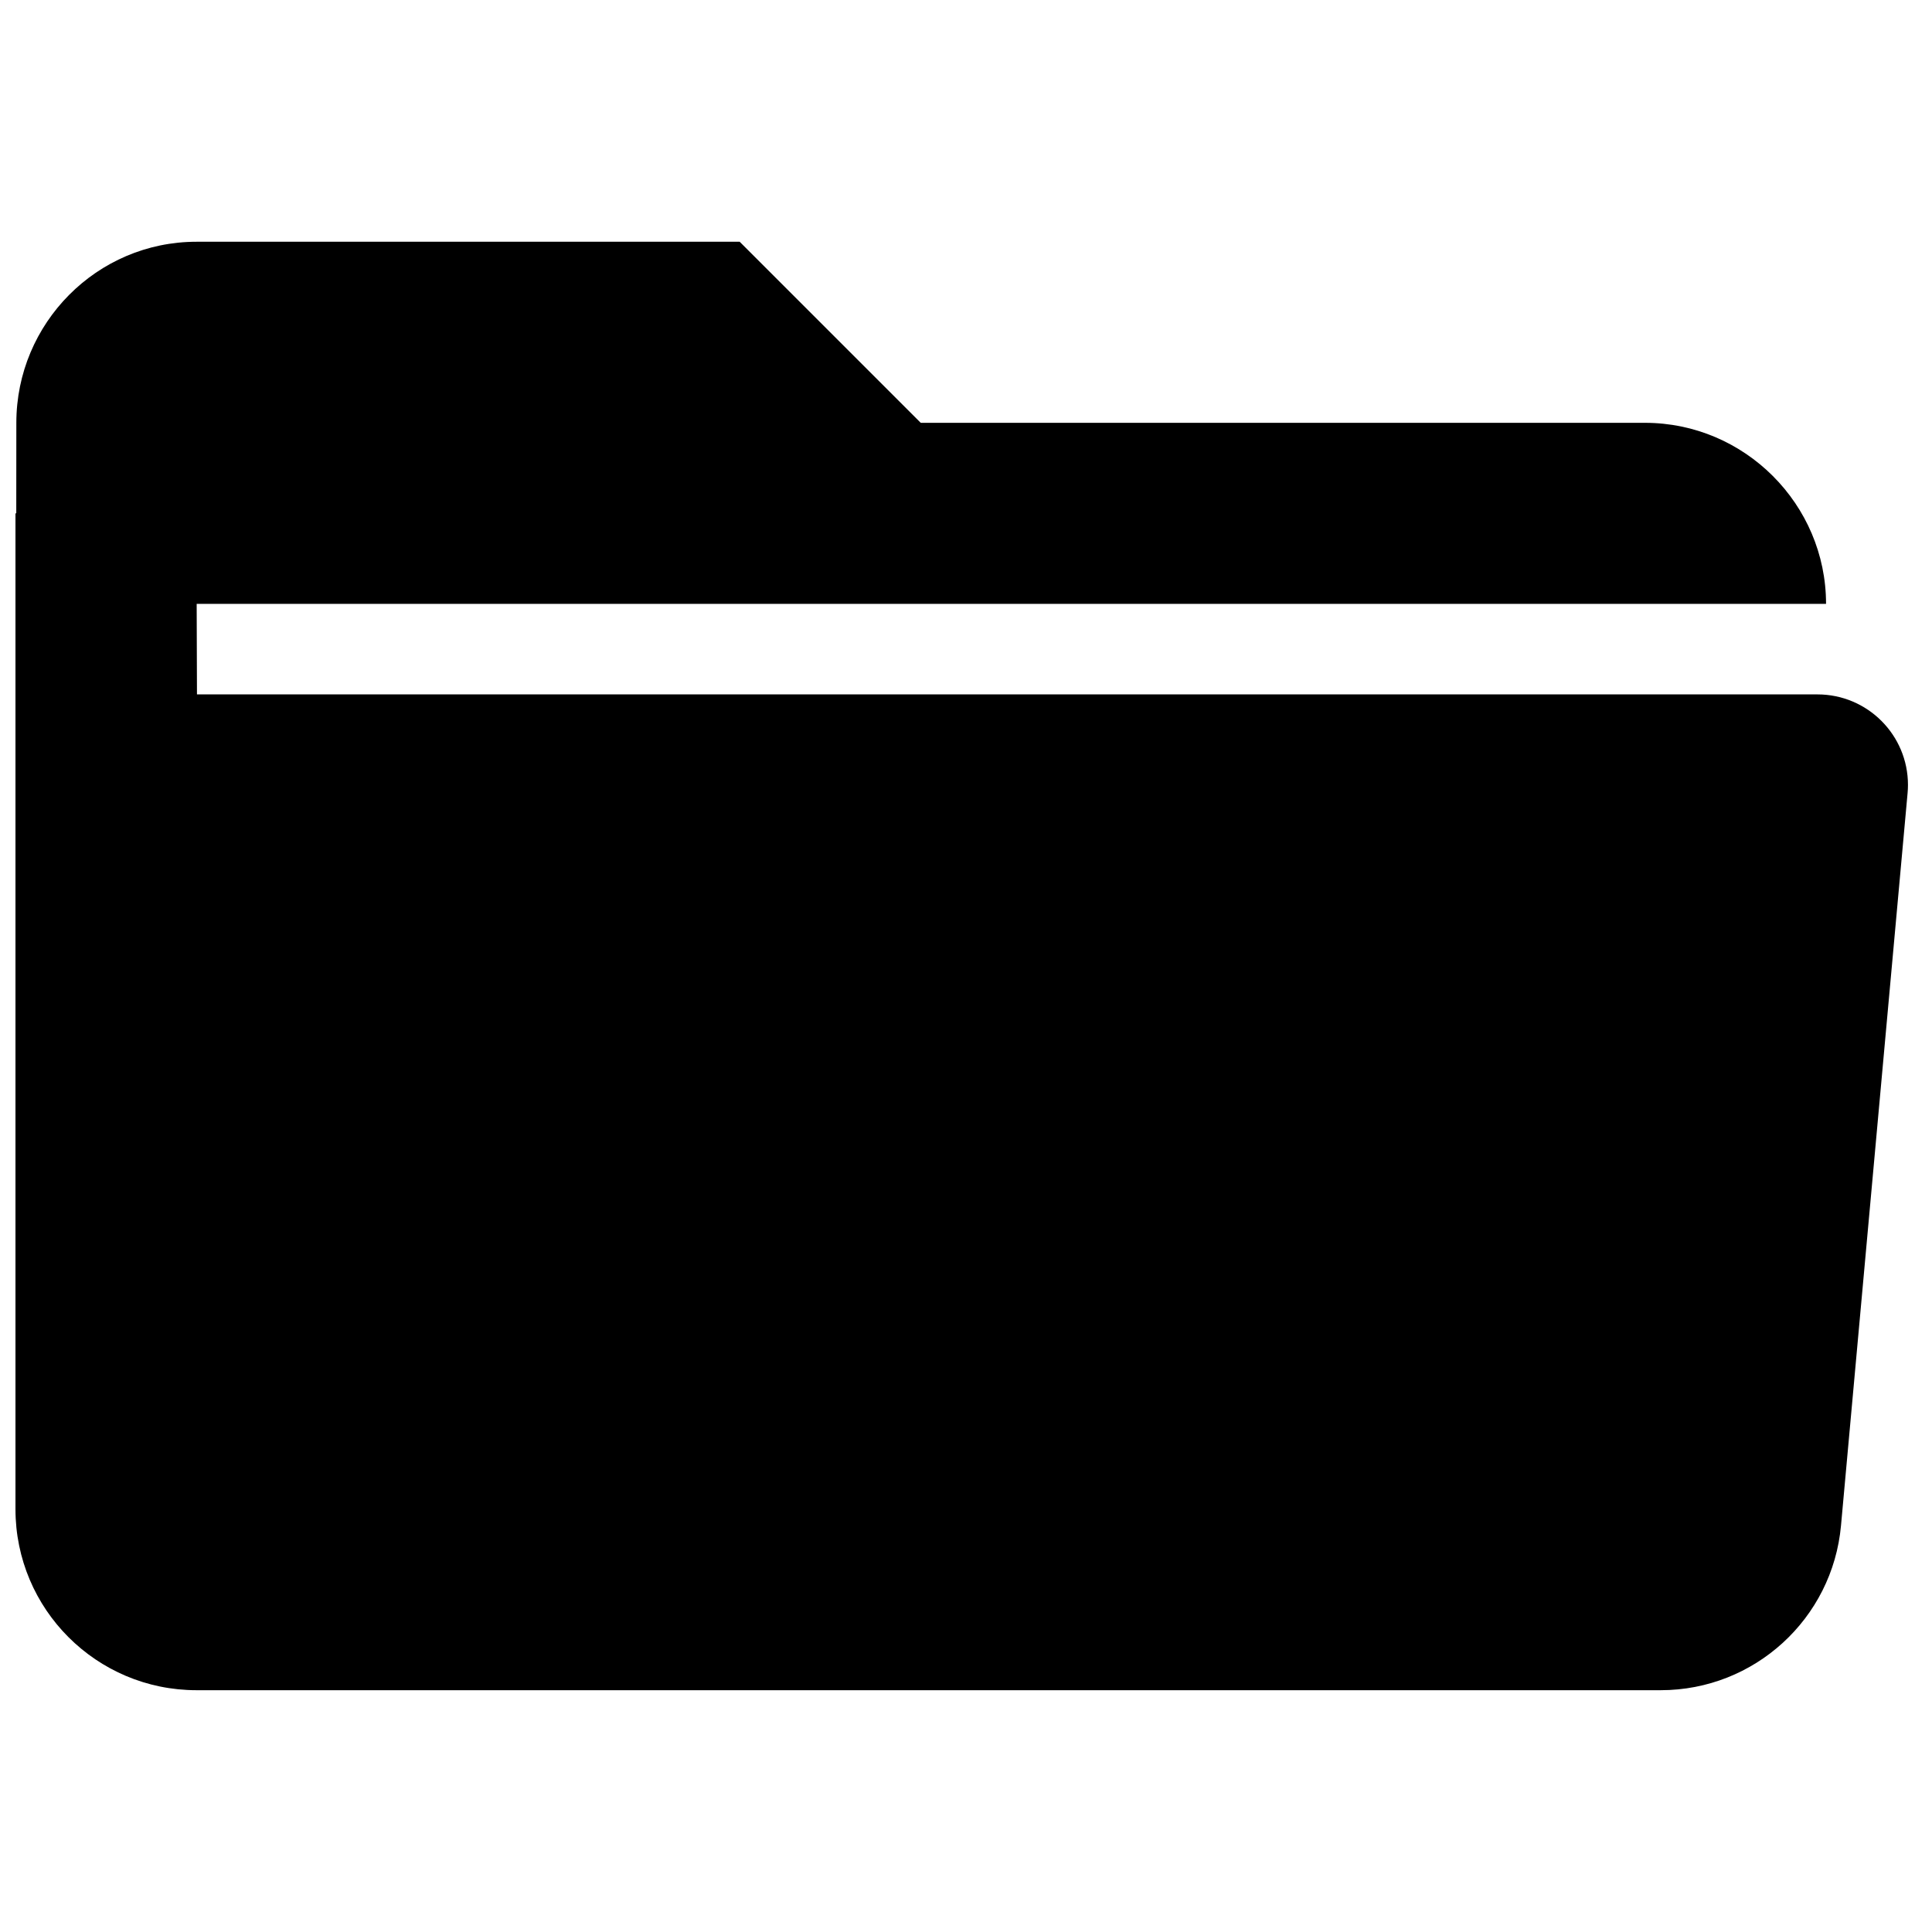 <?xml version="1.0" encoding="UTF-8"?>
<!-- Uploaded to: SVG Repo, www.svgrepo.com, Generator: SVG Repo Mixer Tools -->
<svg width="800px" height="800px" version="1.1" viewBox="144 144 512 512" xmlns="http://www.w3.org/2000/svg">
 <defs>
  <clipPath id="a">
   <path d="m148.09 208h501.91v384h-501.91z"/>
  </clipPath>
 </defs>
 <g clip-path="url(#a)">
  <path d="m148.31 280.04 0.02-23.988c0-26.391 21.355-47.984 47.742-47.984h143.95l47.984 47.984h191.93c26.391 0 47.984 21.59 47.984 47.98h-431.8c0.035 15.992 0.059 23.992 0.078 23.992h429.44c13.25 0 23.992 10.738 23.992 23.988 0 0.727-0.035 1.449-0.102 2.172l-17.645 194.1c-2.246 24.715-22.969 43.637-47.785 43.637h-388.02c-26.5 0-47.98-21.48-47.98-47.98v-263.9z" fill-rule="evenodd"/>
 </g>
</svg>